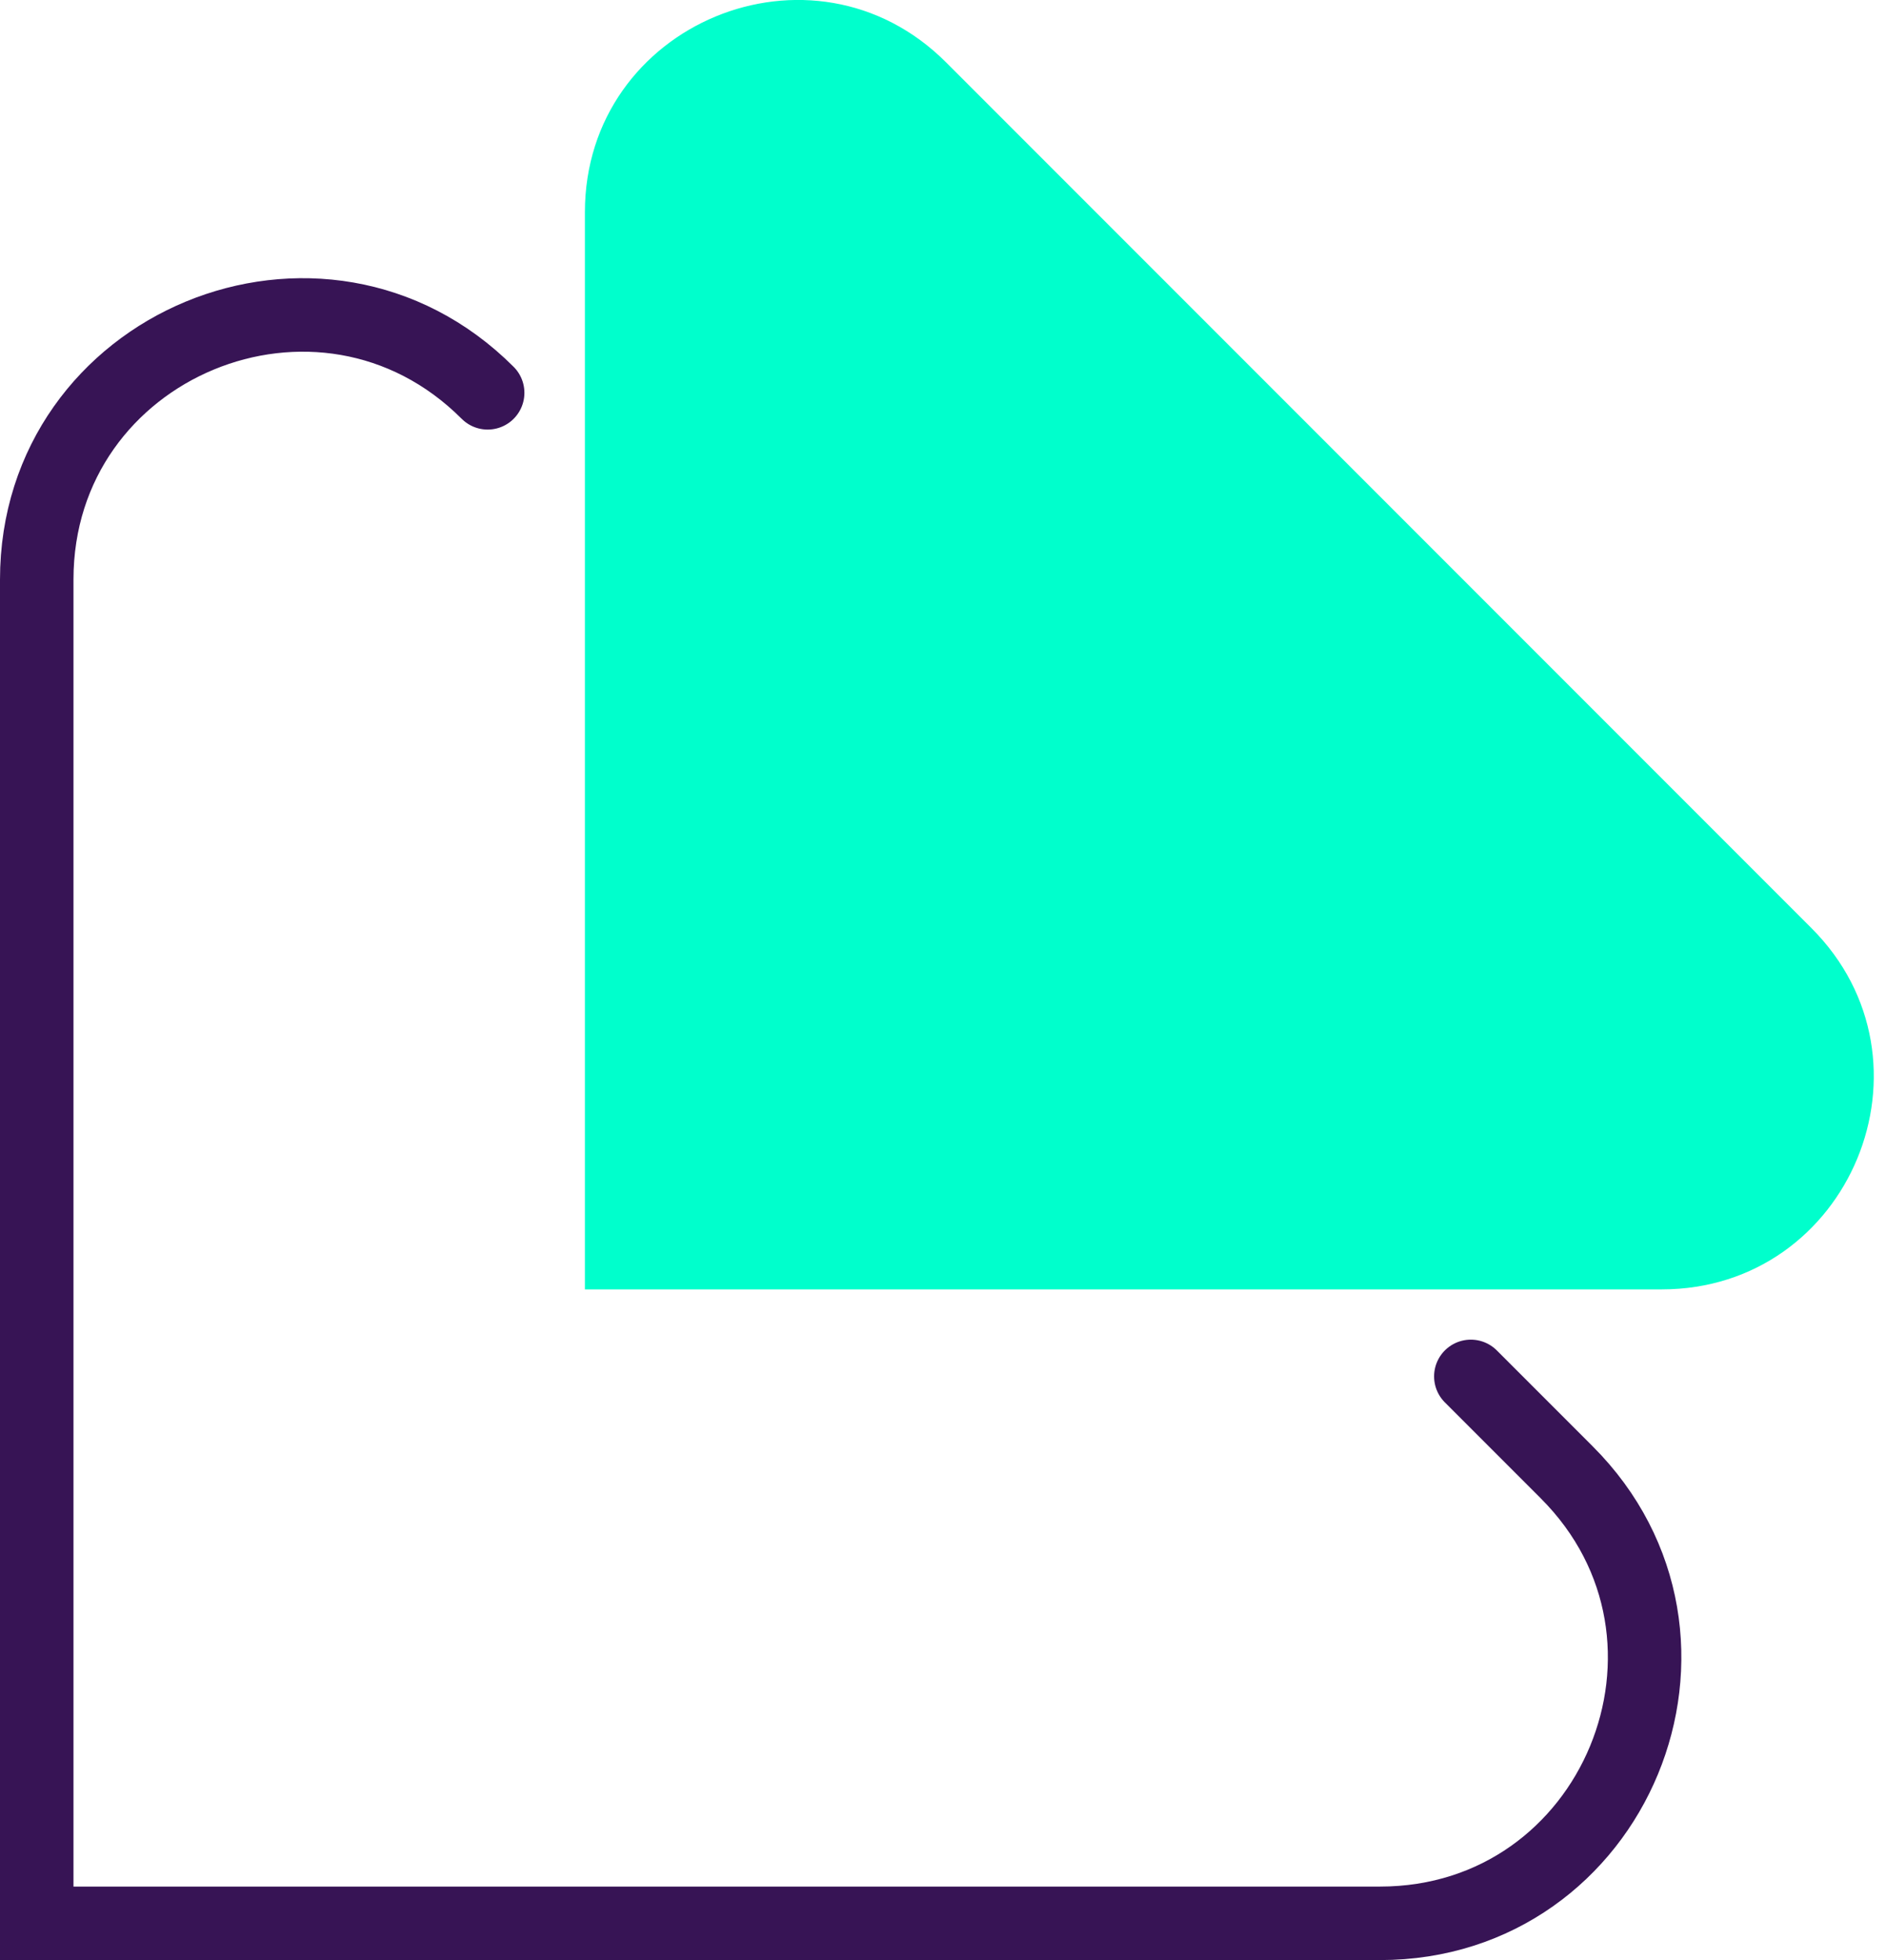 <svg width="77" height="80" viewBox="0 0 77 80" fill="none" xmlns="http://www.w3.org/2000/svg">
<path d="M19.91 16.031C13.12 9.241 1.5 14.051 1.5 23.651V78.491H56.34C65.95 78.491 70.76 66.871 63.96 60.081L60.05 56.171" stroke="#371455" stroke-width="3" stroke-miterlimit="10" stroke-linecap="round"/>
<path d="M73.95 37.87L38.63 2.55C33.19 -2.9 23.88 0.96 23.88 8.661V52.62H67.84C75.54 52.62 79.4 43.31 73.95 37.87Z" fill="#00FFCC"/>
</svg>
